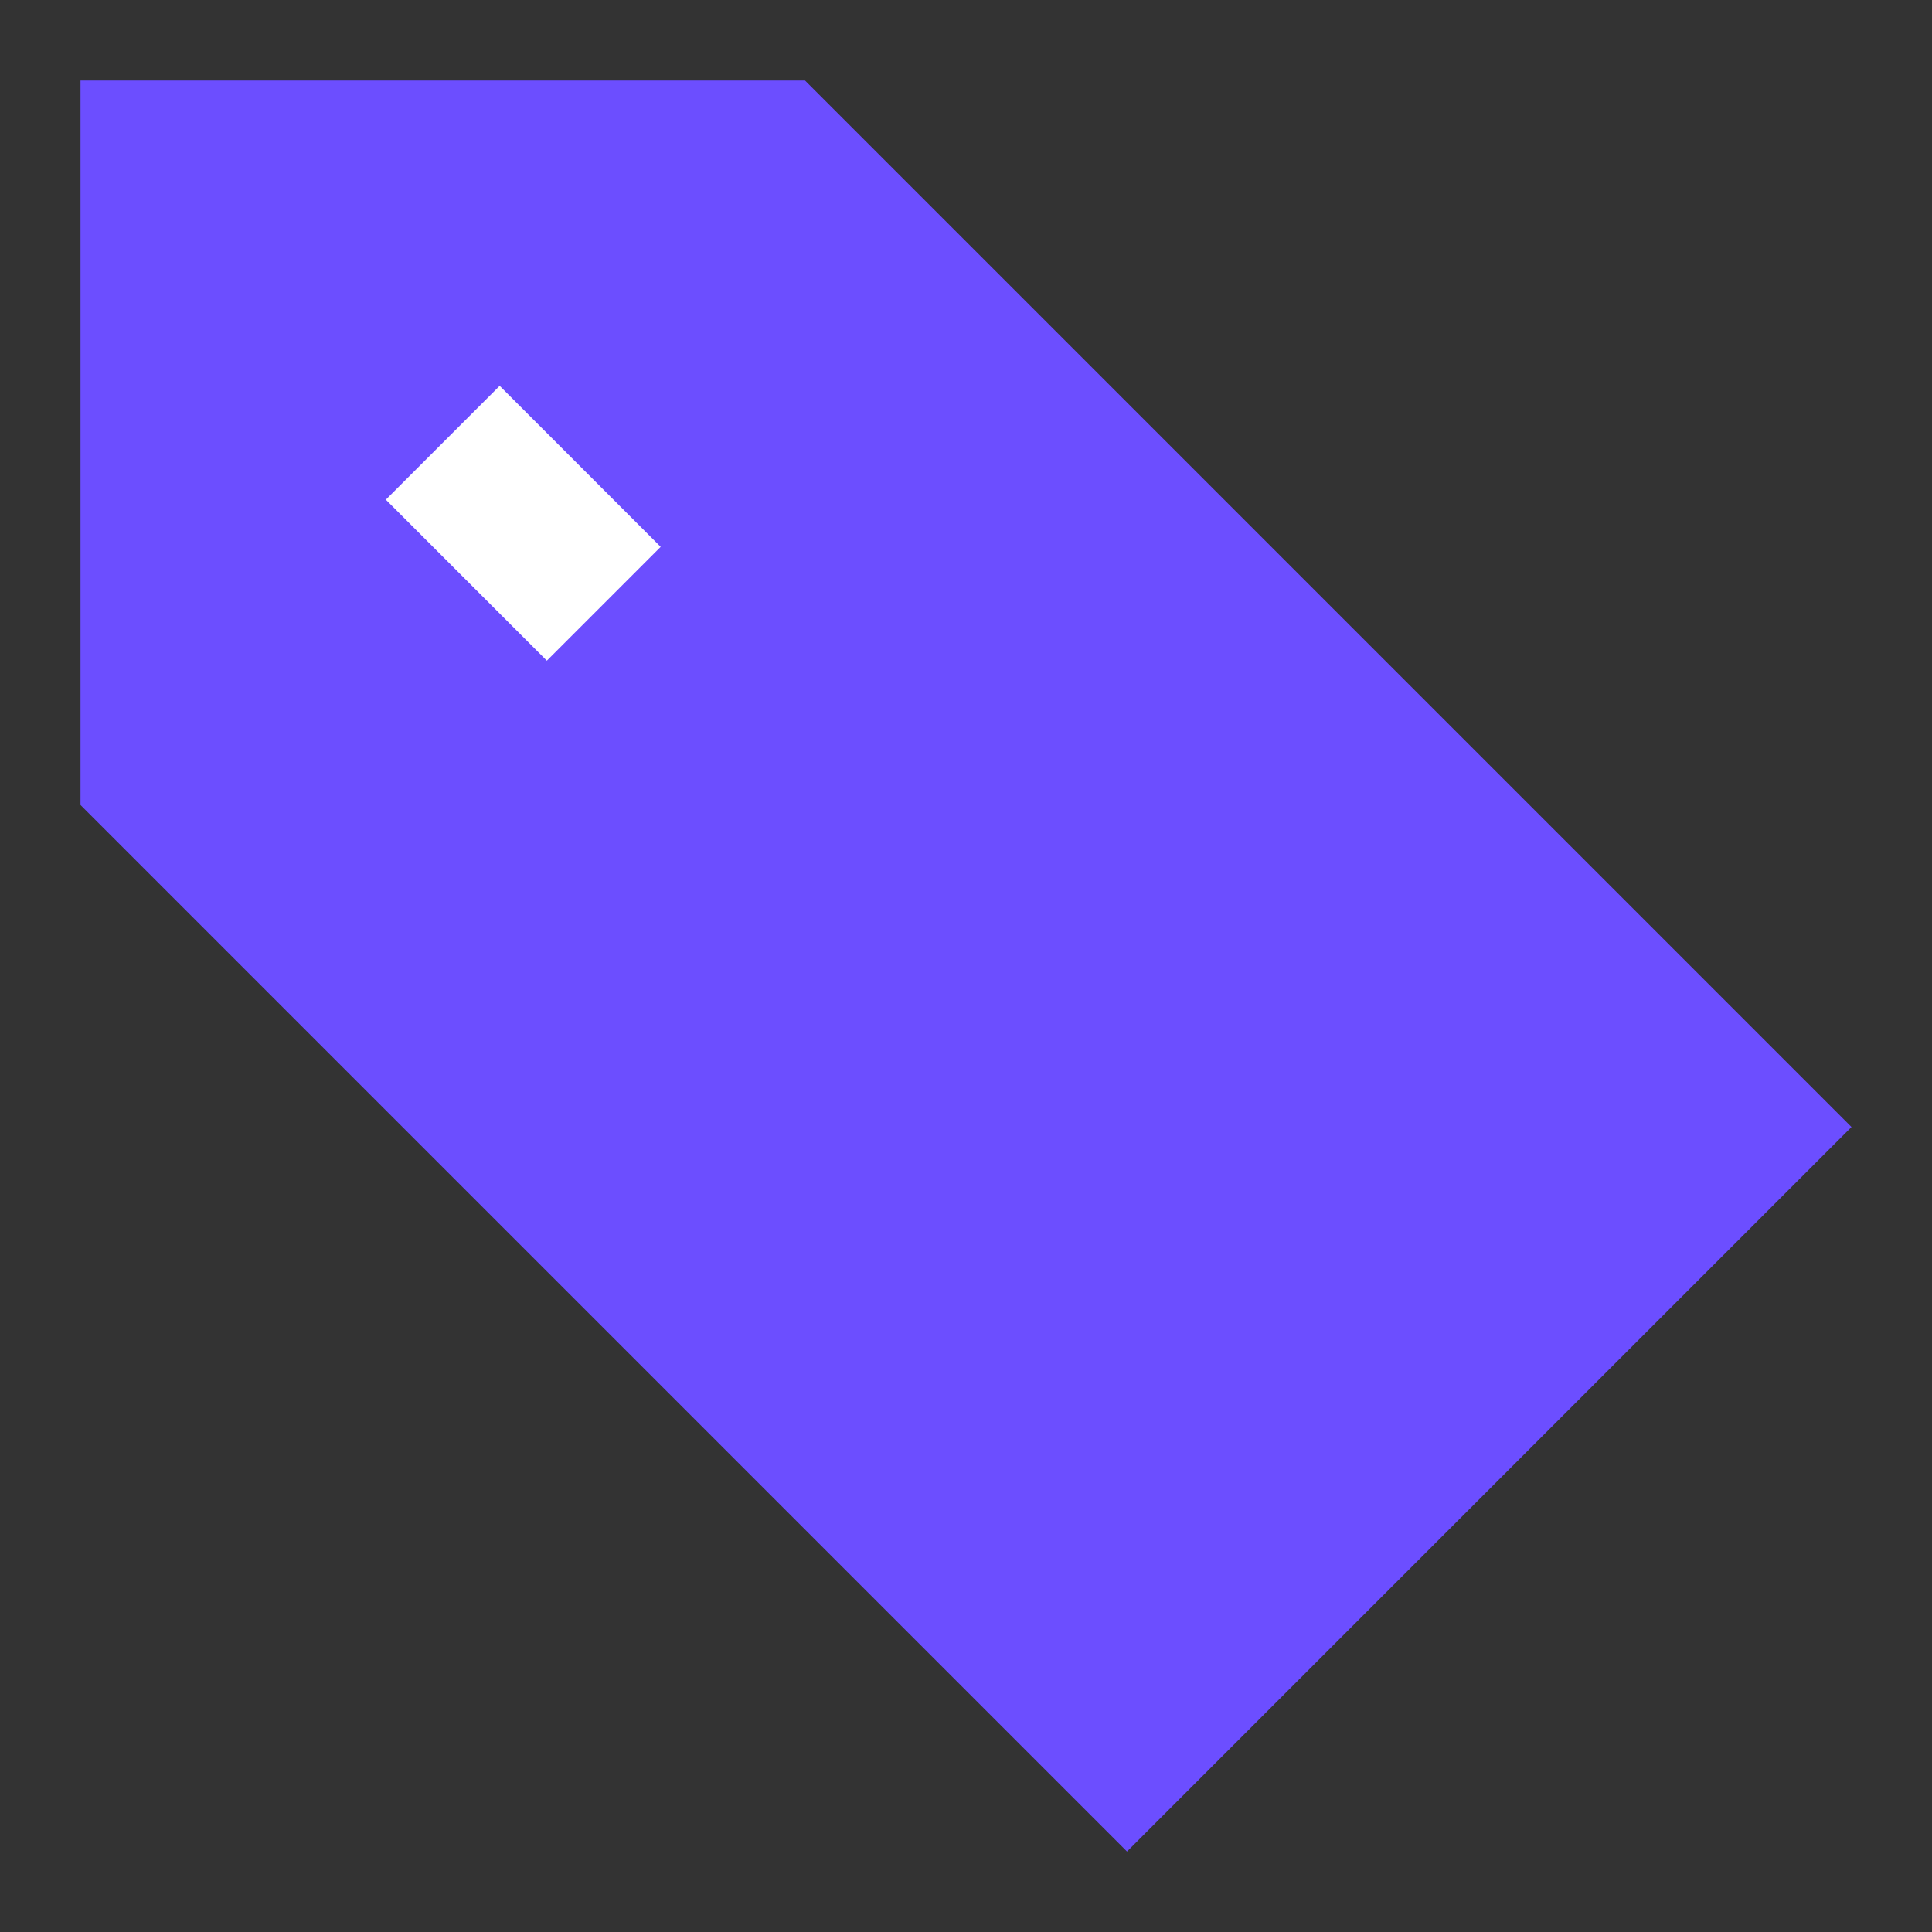 <?xml version="1.0" encoding="UTF-8"?> <svg xmlns="http://www.w3.org/2000/svg" fill="none" viewBox="0 0 24 24"><rect x="0" y="0" width="24" height="24" fill="#333333" stroke="none"/><path fill="#6c4eff" d="M1 10V1H10L23 14L14 23L1 10Z"></path><path fill="#ffffff" fill-rule="evenodd" d="M6.793 8.207L4.793 6.207L6.207 4.793L8.207 6.793L6.793 8.207Z" clip-rule="evenodd"></path></svg> 